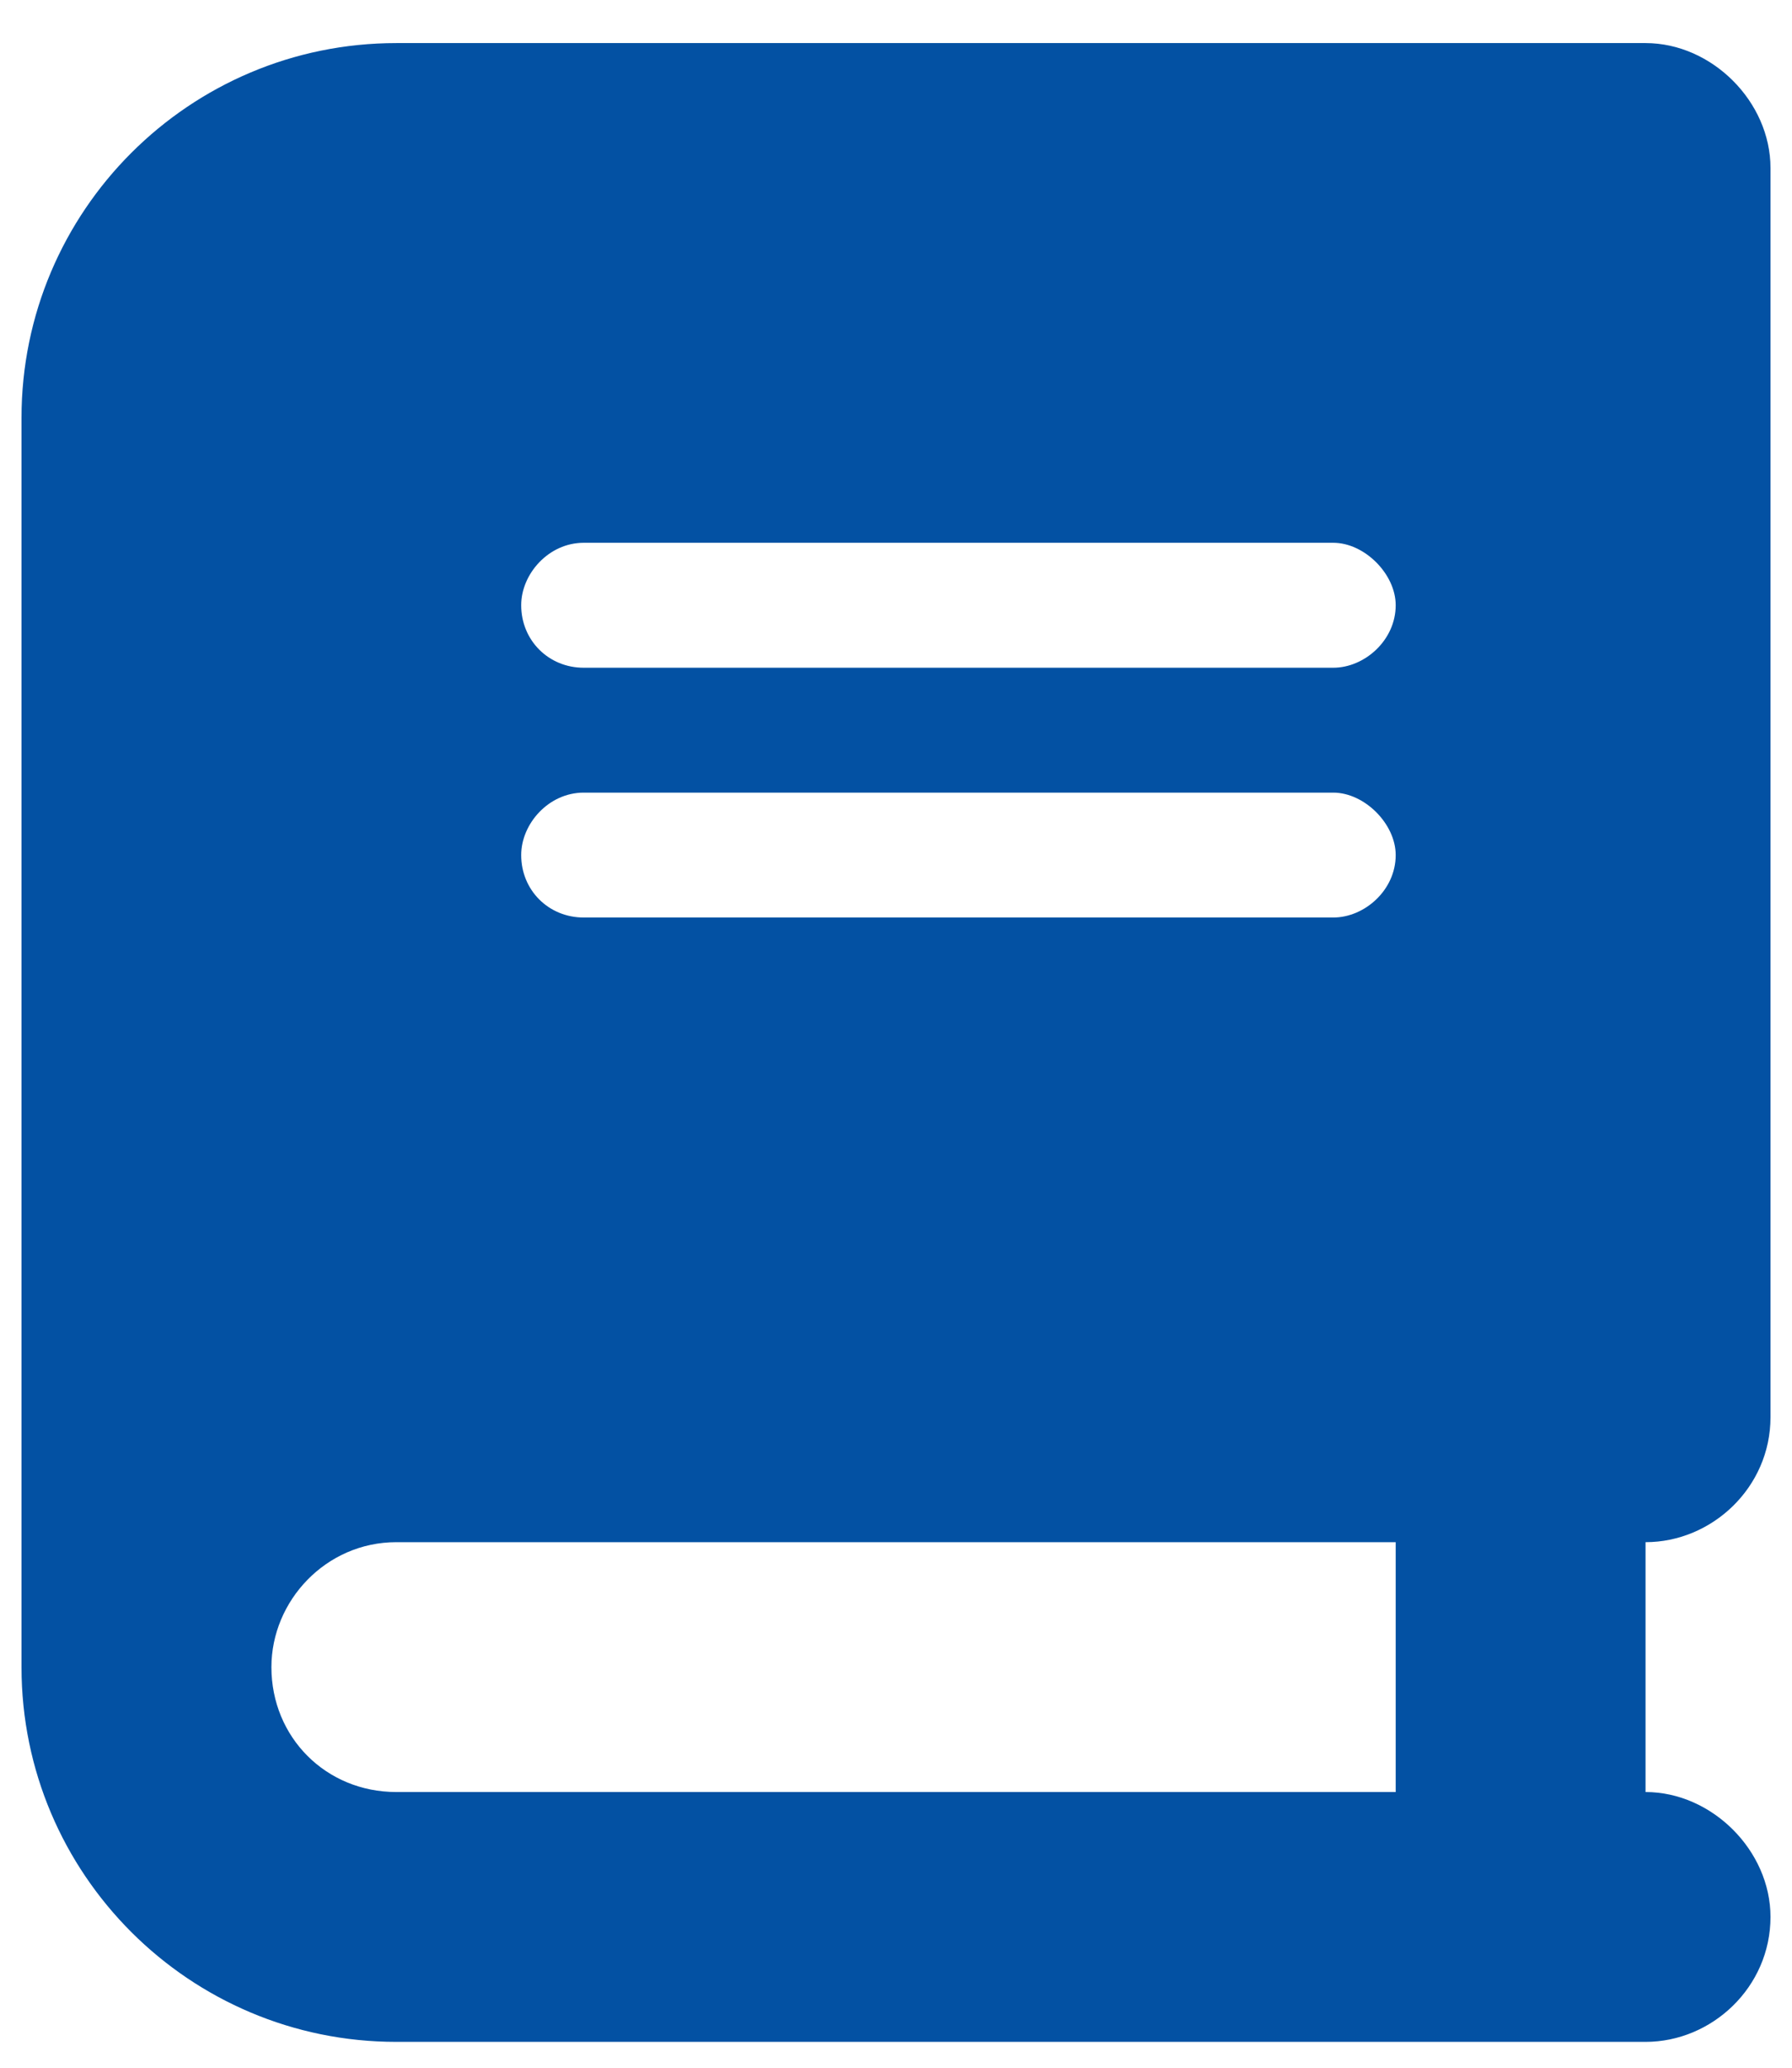 <?xml version="1.0" encoding="UTF-8"?>
<svg xmlns="http://www.w3.org/2000/svg" width="26" height="30" viewBox="0 0 26 30" fill="none">
  <path d="M5.75 0.625H22.062H23.875C24.838 0.625 25.688 1.475 25.688 2.438V20.562C25.688 21.582 24.838 22.375 23.875 22.375V26C24.838 26 25.688 26.85 25.688 27.812C25.688 28.832 24.838 29.625 23.875 29.625H22.062H5.75C2.748 29.625 0.312 27.189 0.312 24.188V6.062C0.312 3.061 2.748 0.625 5.75 0.625ZM5.75 22.375C4.73 22.375 3.938 23.225 3.938 24.188C3.938 25.207 4.73 26 5.75 26H20.25V22.375H5.75ZM7.562 8.781C7.562 9.291 7.959 9.688 8.469 9.688H19.344C19.797 9.688 20.25 9.291 20.25 8.781C20.25 8.328 19.797 7.875 19.344 7.875H8.469C7.959 7.875 7.562 8.328 7.562 8.781ZM8.469 11.5C7.959 11.5 7.562 11.953 7.562 12.406C7.562 12.916 7.959 13.312 8.469 13.312H19.344C19.797 13.312 20.25 12.916 20.25 12.406C20.25 11.953 19.797 11.5 19.344 11.5H8.469Z" fill="#0351A3"></path>
</svg>
